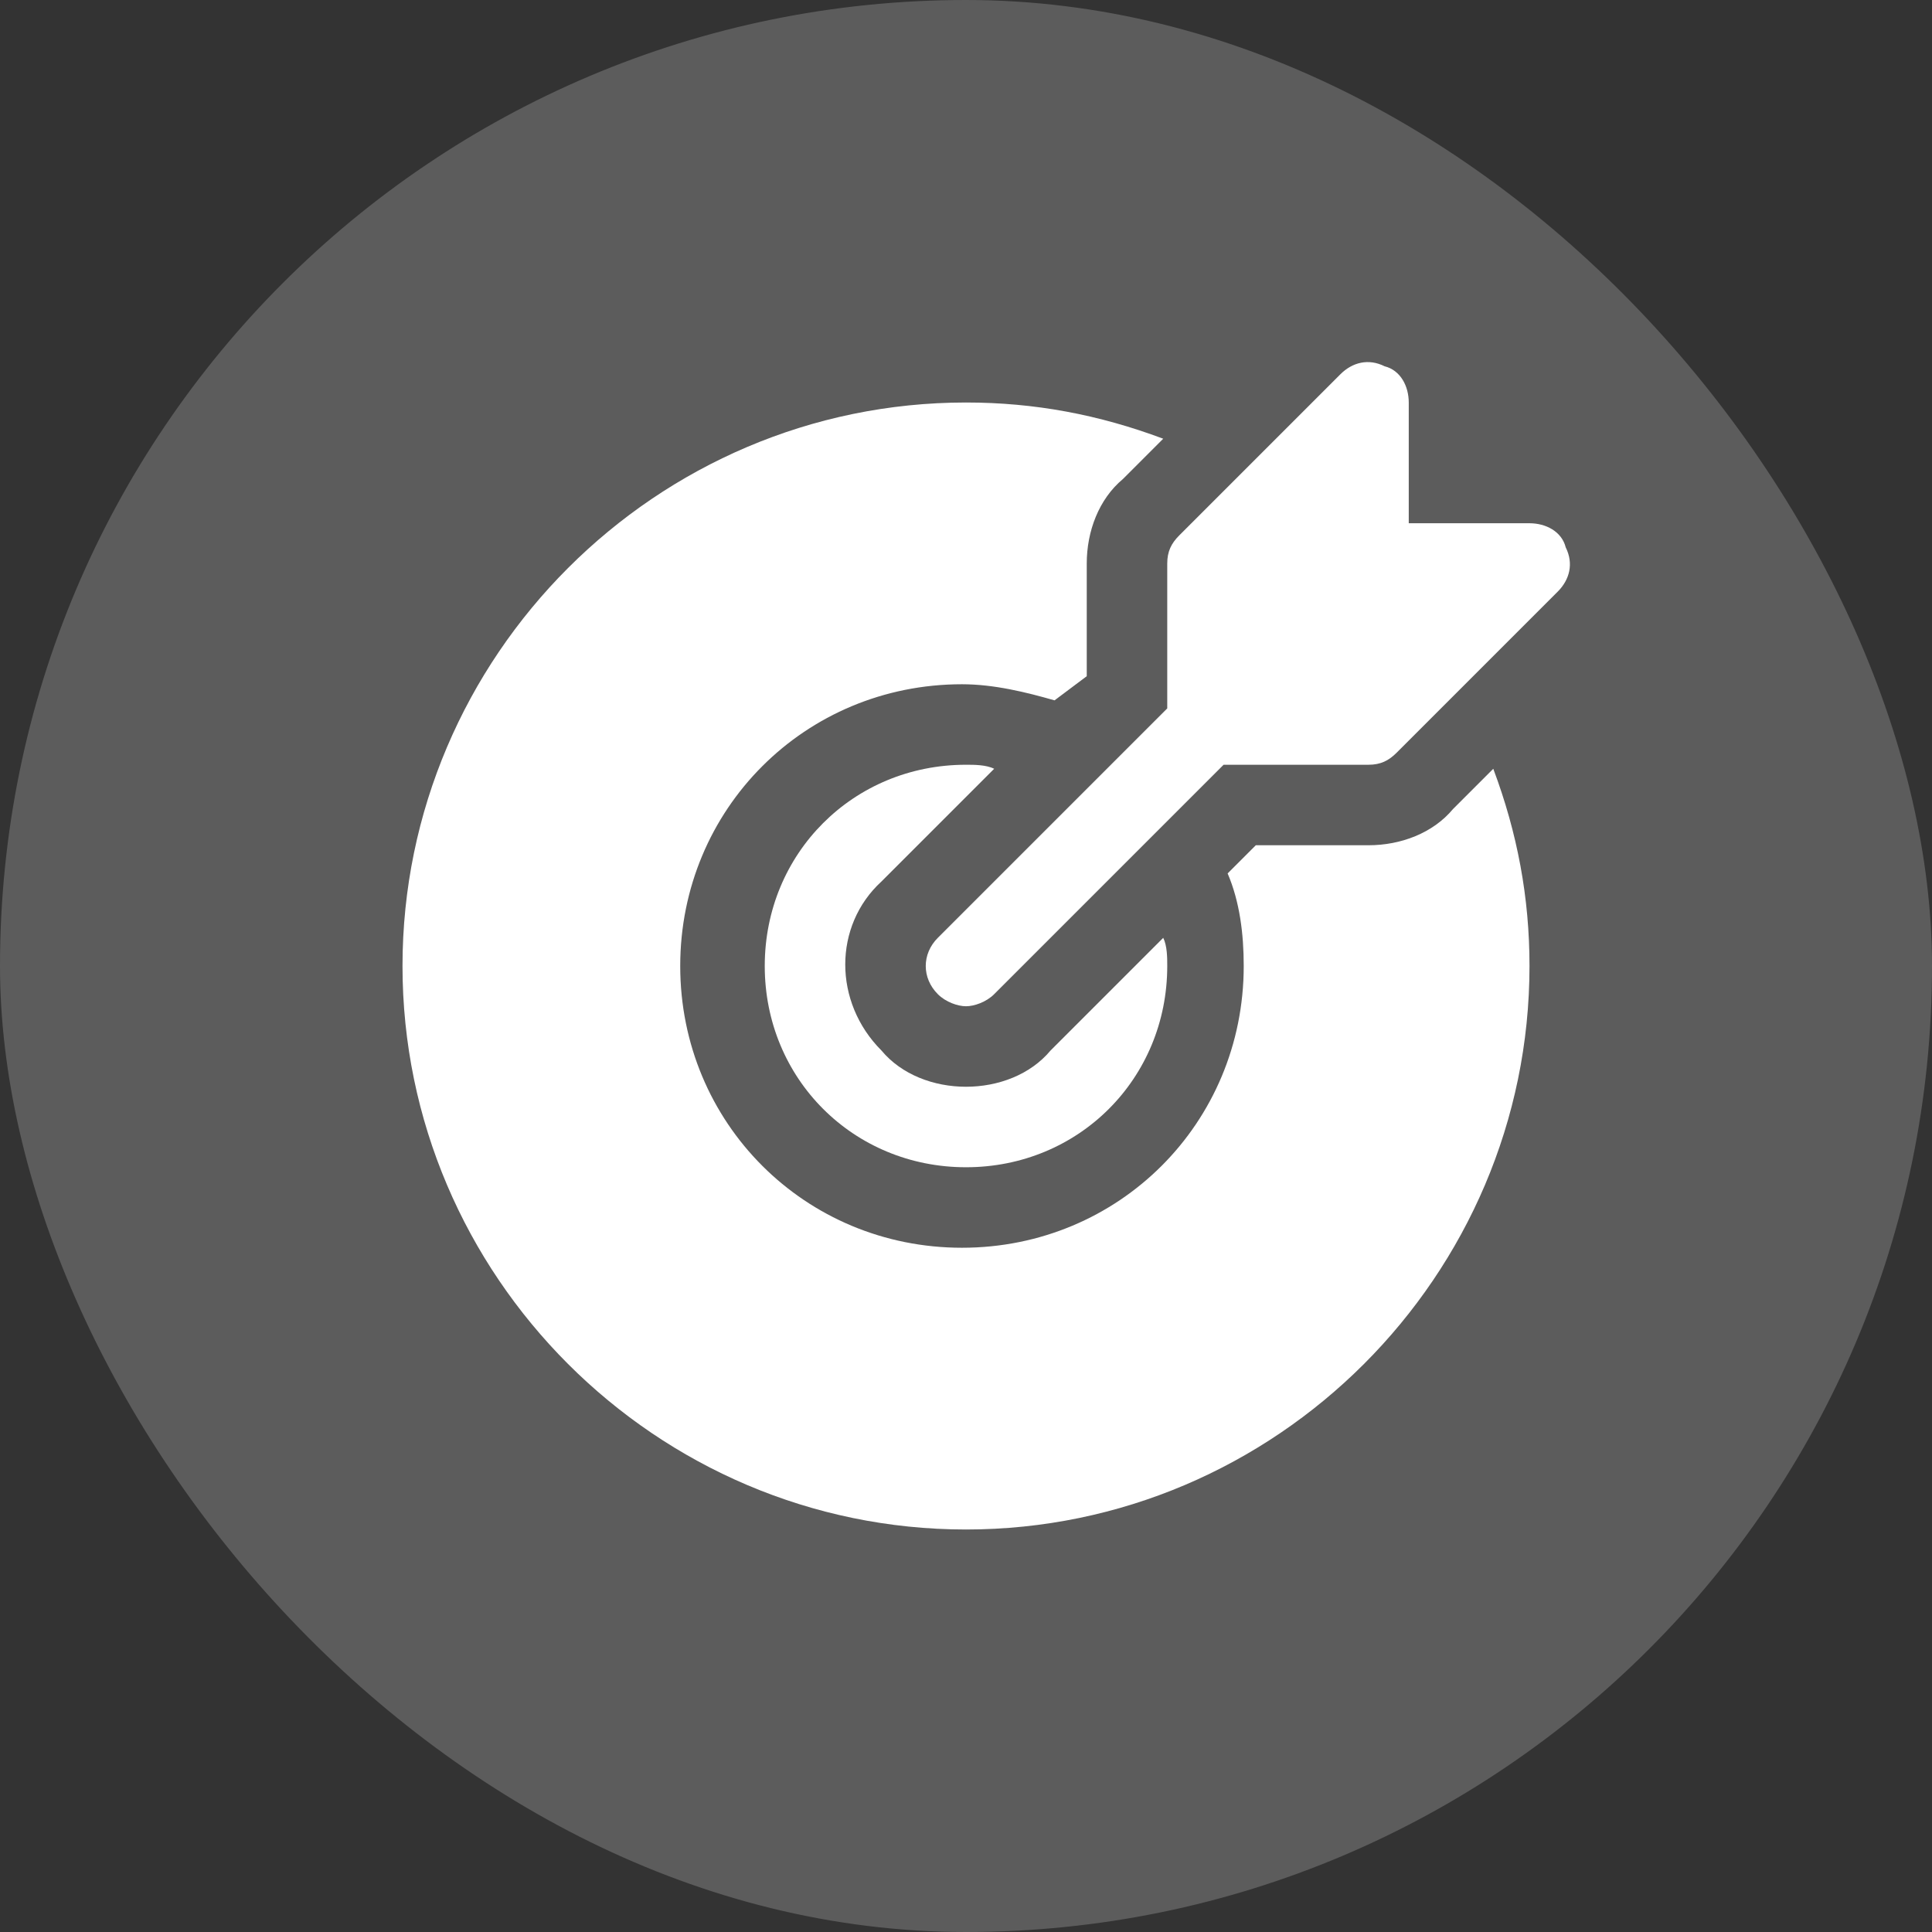 <svg width="60" height="60" viewBox="0 0 60 60" fill="none" xmlns="http://www.w3.org/2000/svg">
<rect x="0" y="0" width="60" height="60" fill="#333333" stroke="none"/>
<rect width="60" height="60" rx="30" fill="white" fill-opacity="0.2"/>
<path d="M48.625 17C48.5 16.5 48 16.25 47.5 16.25H43.75V12.5C43.75 12 43.5 11.5 43 11.375C42.5 11.125 42 11.25 41.625 11.625L36.625 16.625C36.375 16.875 36.25 17.125 36.25 17.5V22L29.125 29.125C28.625 29.625 28.625 30.375 29.125 30.875C29.375 31.125 29.75 31.25 30 31.25C30.25 31.25 30.625 31.125 30.875 30.875L38 23.75H42.5C42.875 23.75 43.125 23.625 43.375 23.375L48.375 18.375C48.75 18 48.875 17.5 48.625 17Z" fill="white"/>
<path d="M32.625 32.625C32 33.375 31 33.75 30 33.75C29 33.75 28 33.375 27.375 32.625C25.875 31.125 25.875 28.75 27.375 27.375L30.875 23.875C30.625 23.75 30.25 23.75 30 23.75C26.5 23.75 23.75 26.5 23.75 30C23.75 33.5 26.5 36.25 30 36.25C33.5 36.25 36.25 33.5 36.25 30C36.25 29.75 36.25 29.375 36.125 29.125L32.625 32.625Z" fill="white"/>
<path d="M45.125 25.125C44.5 25.875 43.5 26.25 42.5 26.25H39L38.125 27.125C38.5 28 38.625 29 38.625 30C38.625 34.875 34.75 38.75 29.875 38.75C25 38.75 21.125 34.875 21.125 30C21.125 25.125 25 21.25 29.875 21.25C30.875 21.25 31.875 21.5 32.75 21.75L33.75 21V17.5C33.75 16.5 34.125 15.5 34.875 14.875L36.125 13.625C34.125 12.875 32.125 12.5 30 12.5C20.375 12.5 12.5 20.375 12.5 30C12.5 39.625 20.375 47.5 30 47.5C39.625 47.5 47.5 39.625 47.5 30C47.5 27.875 47.125 25.875 46.375 23.875L45.125 25.125Z" fill="white"/>
</svg>
